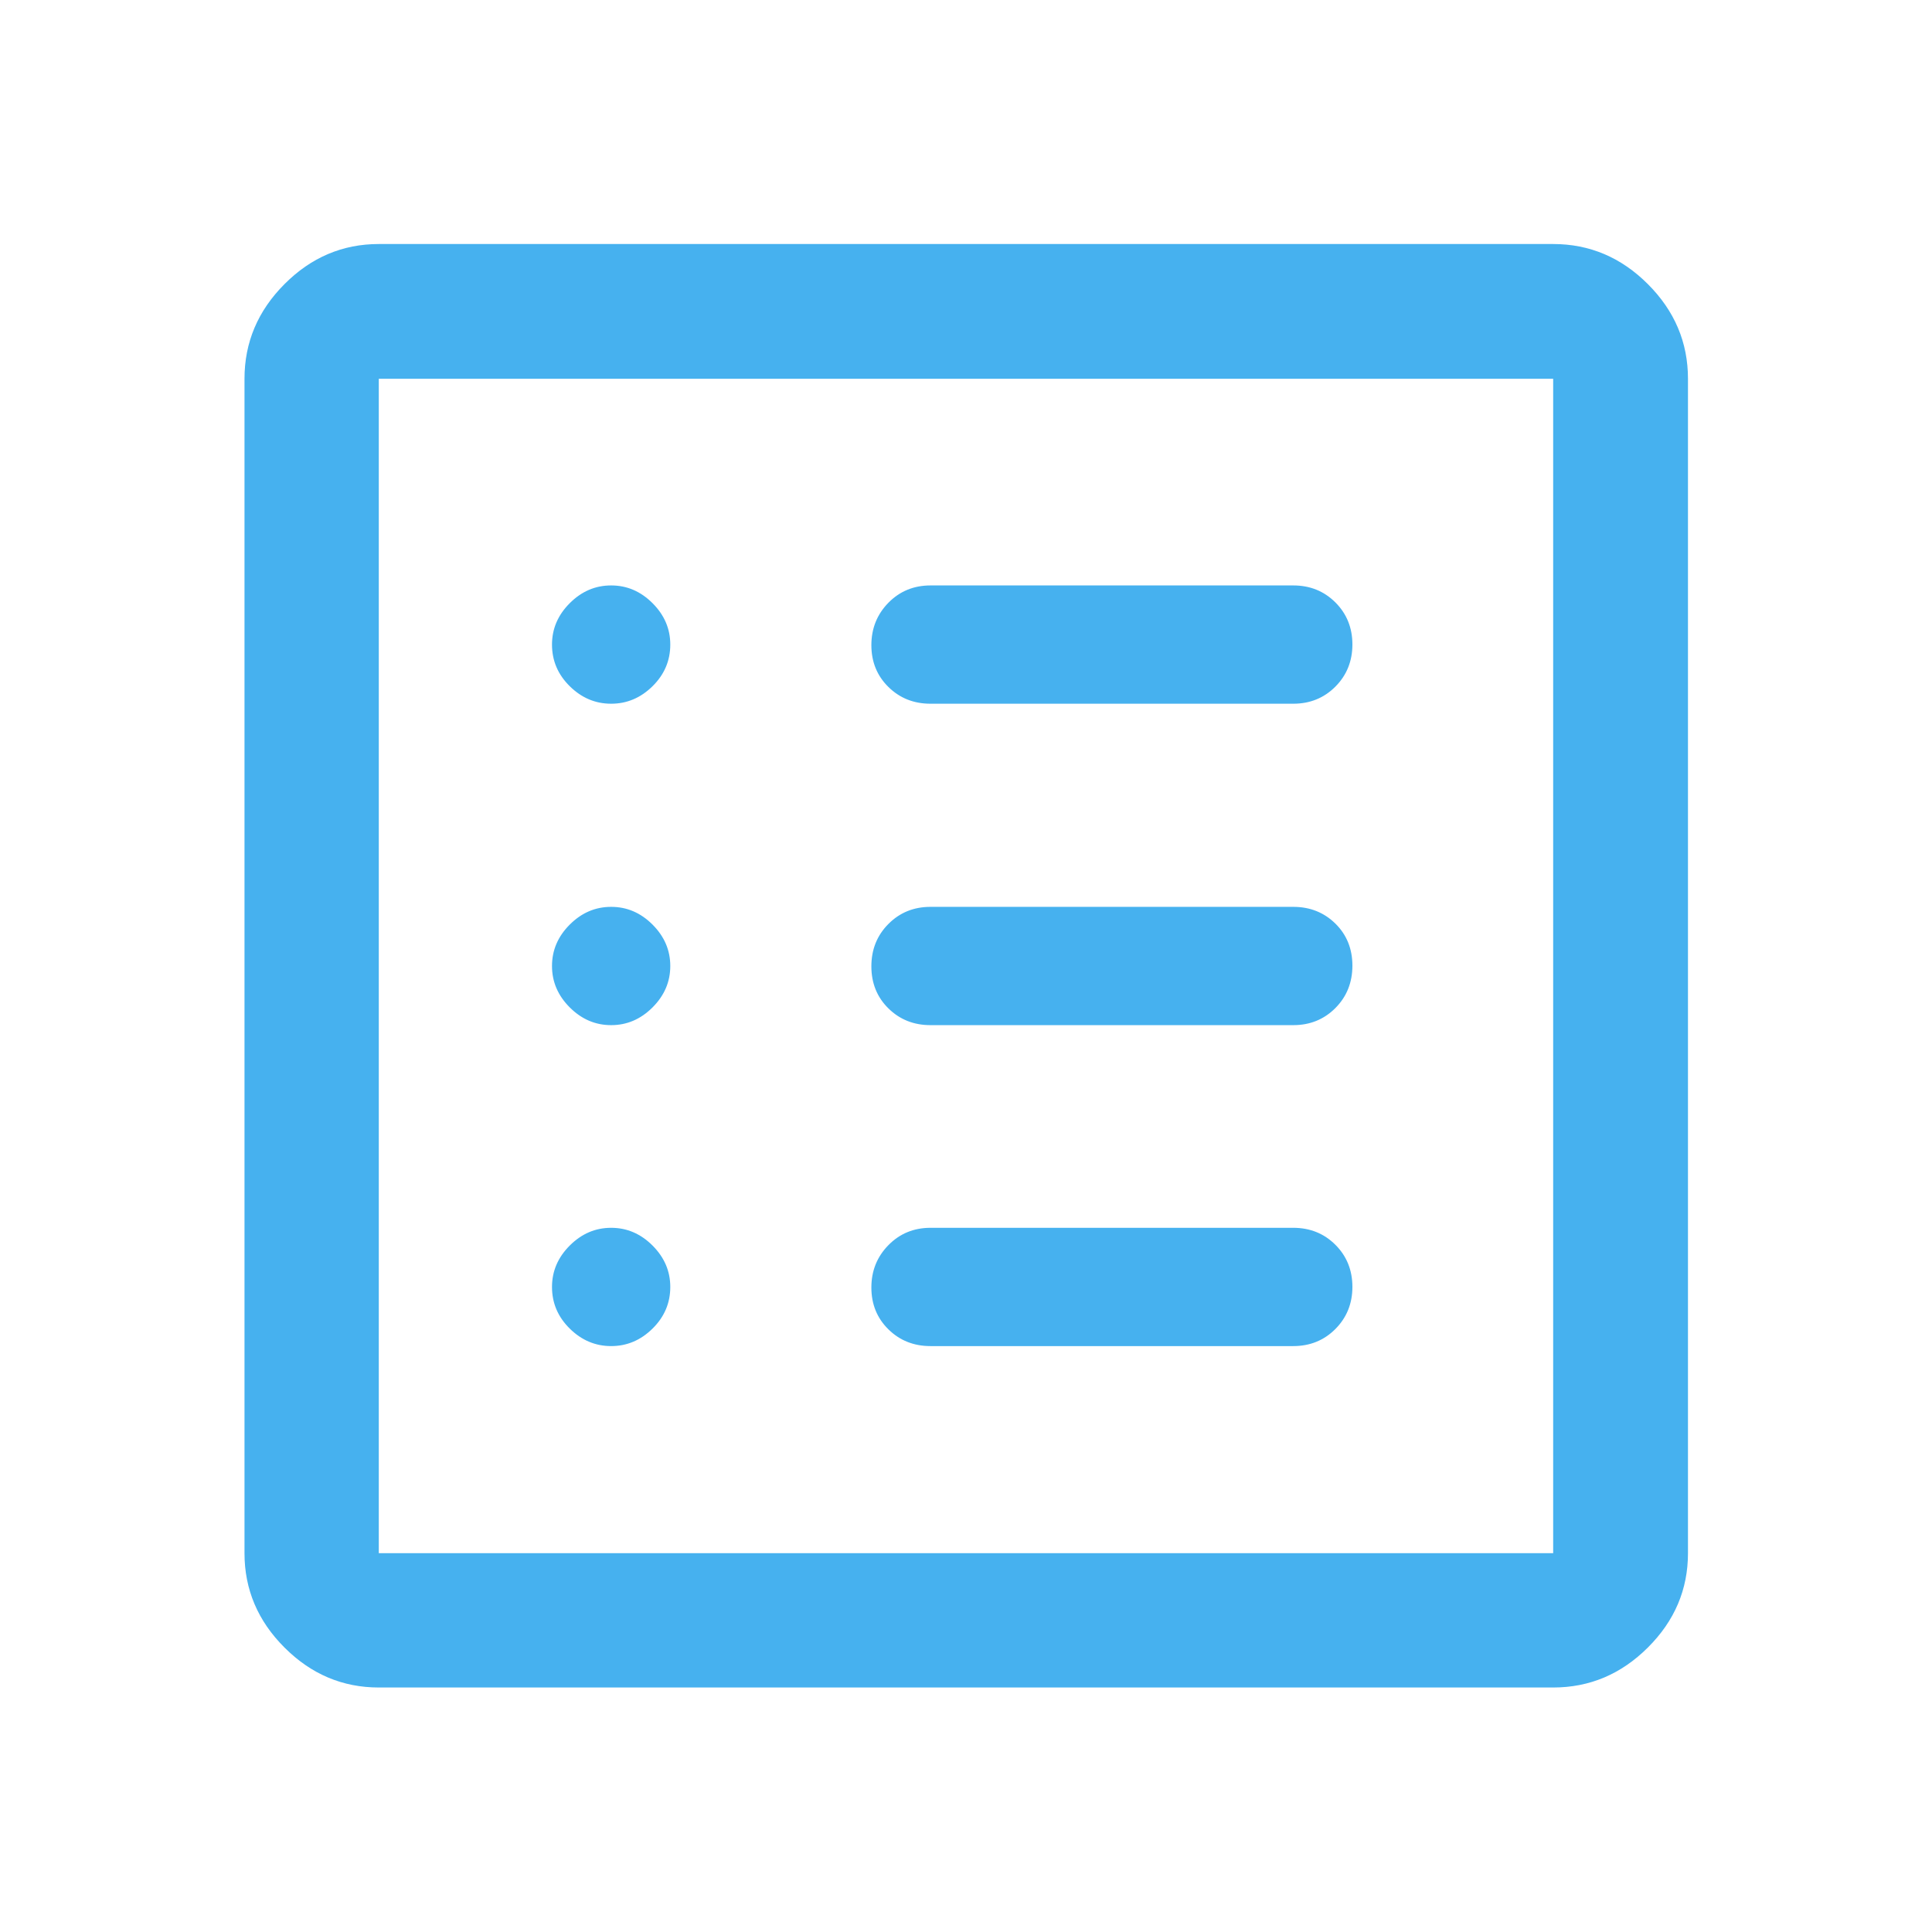 <svg width="49" height="49" viewBox="0 0 49 49" fill="none" xmlns="http://www.w3.org/2000/svg">
<path d="M15.5 34.14C15.9 34.14 16.25 33.992 16.55 33.696C16.85 33.4 17 33.048 17 32.64C17 32.24 16.85 31.89 16.55 31.59C16.25 31.29 15.9 31.14 15.5 31.14C15.1 31.14 14.75 31.29 14.45 31.59C14.15 31.89 14 32.24 14 32.64C14 33.048 14.15 33.4 14.45 33.696C14.75 33.992 15.1 34.14 15.5 34.14ZM15.5 26C15.9 26 16.25 25.85 16.55 25.55C16.85 25.25 17 24.9 17 24.5C17 24.1 16.85 23.75 16.55 23.45C16.25 23.15 15.9 23 15.5 23C15.1 23 14.75 23.15 14.45 23.45C14.15 23.75 14 24.1 14 24.5C14 24.9 14.15 25.25 14.45 25.55C14.75 25.85 15.1 26 15.5 26ZM15.5 17.848C15.9 17.848 16.25 17.7 16.55 17.404C16.85 17.108 17 16.756 17 16.348C17 15.948 16.85 15.598 16.55 15.298C16.25 14.998 15.9 14.848 15.5 14.848C15.1 14.848 14.75 14.998 14.45 15.298C14.15 15.598 14 15.948 14 16.348C14 16.756 14.15 17.108 14.45 17.404C14.75 17.7 15.1 17.848 15.5 17.848ZM23.6 34.14H32.8C33.225 34.14 33.581 33.995 33.869 33.706C34.156 33.417 34.3 33.061 34.3 32.638C34.3 32.214 34.156 31.858 33.869 31.571C33.581 31.284 33.225 31.14 32.8 31.14H23.6C23.175 31.14 22.819 31.287 22.532 31.58C22.244 31.873 22.1 32.231 22.1 32.655C22.1 33.078 22.244 33.432 22.532 33.715C22.819 33.998 23.175 34.14 23.6 34.14ZM23.6 26H32.8C33.225 26 33.581 25.855 33.869 25.566C34.156 25.277 34.3 24.919 34.3 24.491C34.3 24.064 34.156 23.708 33.869 23.425C33.581 23.142 33.225 23 32.8 23H23.6C23.175 23 22.819 23.145 22.532 23.434C22.244 23.723 22.1 24.081 22.1 24.509C22.1 24.936 22.244 25.292 22.532 25.575C22.819 25.858 23.175 26 23.6 26ZM23.6 17.848H32.8C33.225 17.848 33.581 17.703 33.869 17.414C34.156 17.125 34.3 16.769 34.3 16.345C34.3 15.922 34.156 15.566 33.869 15.279C33.581 14.992 33.225 14.848 32.8 14.848H23.6C23.175 14.848 22.819 14.995 22.532 15.287C22.244 15.581 22.1 15.939 22.1 16.363C22.1 16.786 22.244 17.14 22.532 17.423C22.819 17.706 23.175 17.848 23.6 17.848ZM9.607 42.799C8.688 42.799 7.89 42.461 7.215 41.785C6.539 41.11 6.201 40.312 6.201 39.392V9.607C6.201 8.684 6.539 7.884 7.215 7.206C7.89 6.528 8.688 6.189 9.607 6.189H39.392C40.316 6.189 41.116 6.528 41.794 7.206C42.472 7.884 42.811 8.684 42.811 9.607V39.392C42.811 40.312 42.472 41.11 41.794 41.785C41.116 42.461 40.316 42.799 39.392 42.799H9.607ZM9.607 39.392H39.392V9.607H9.607V39.392Z" fill="#46B1EF"/>
</svg>
